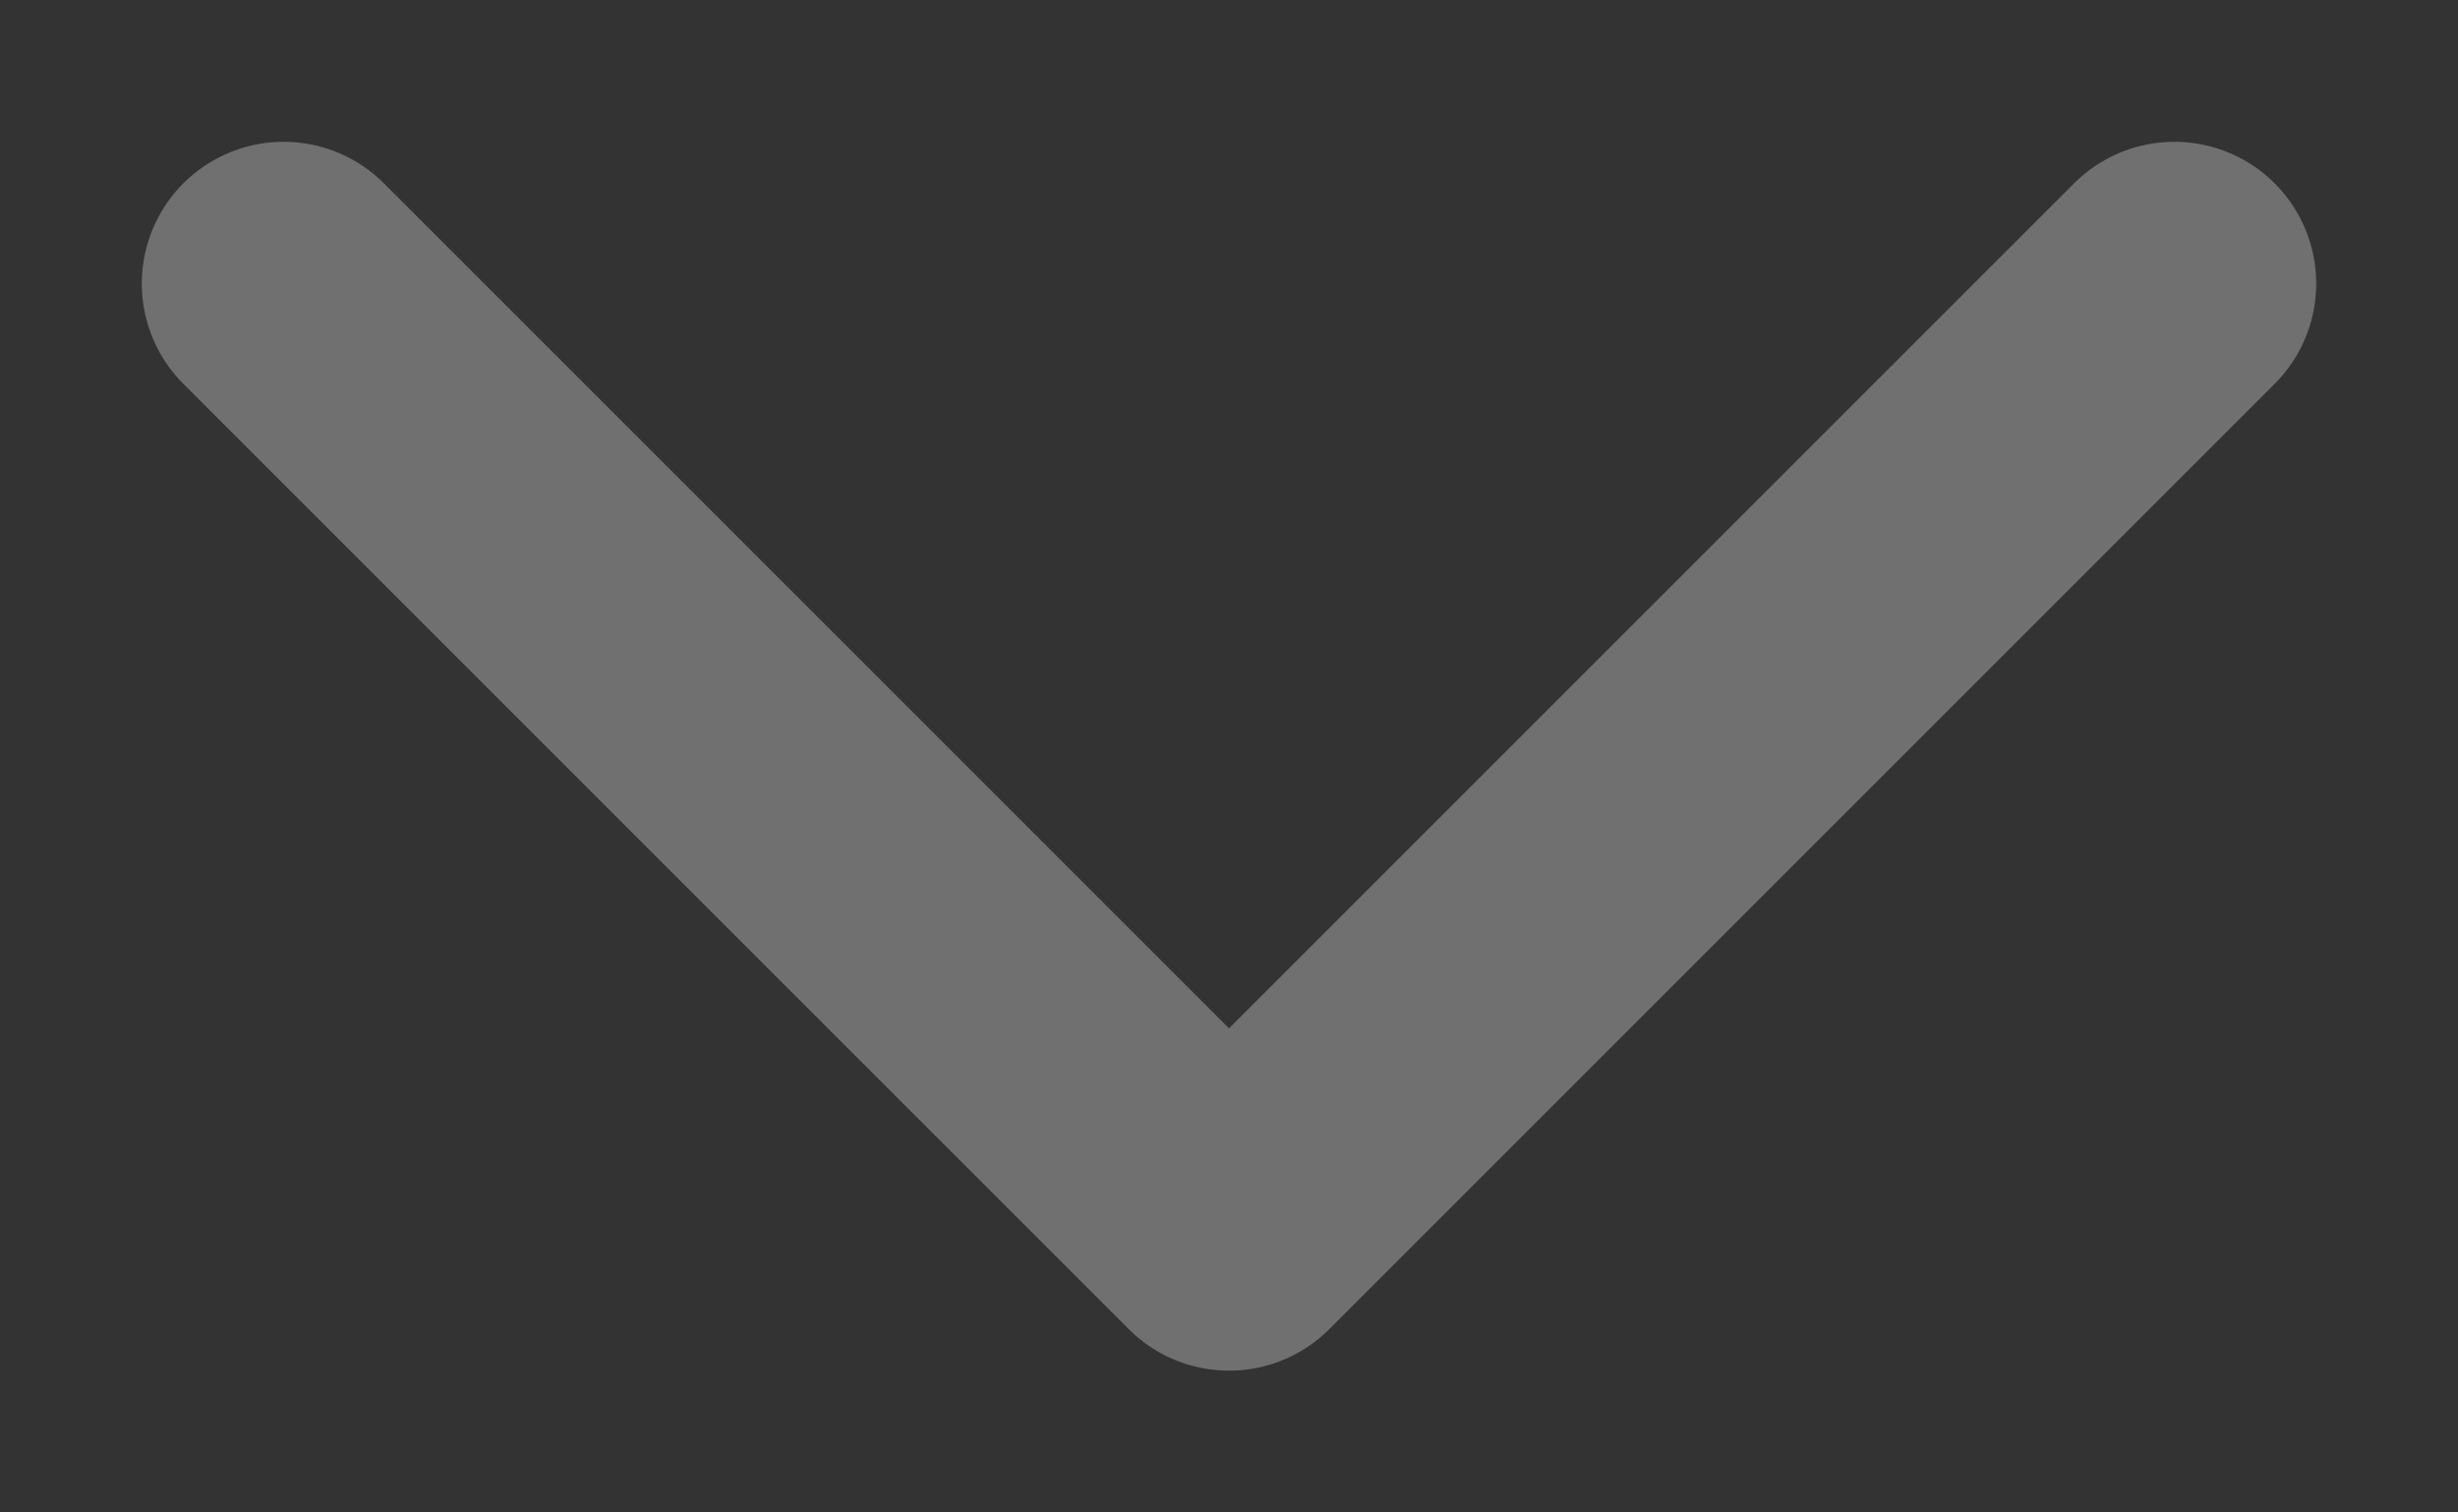 <svg width="13" height="8" viewBox="0 0 13 8" fill="none" xmlns="http://www.w3.org/2000/svg">
<rect x="0" y="0" width="13" height="8" fill="#333333" stroke="none"/>
<path d="M11.5 1.5L6.5 6.5L1.5 1.5" stroke="white" stroke-opacity="0.3" stroke-width="1.5" stroke-linecap="round" stroke-linejoin="round"/>
</svg>
